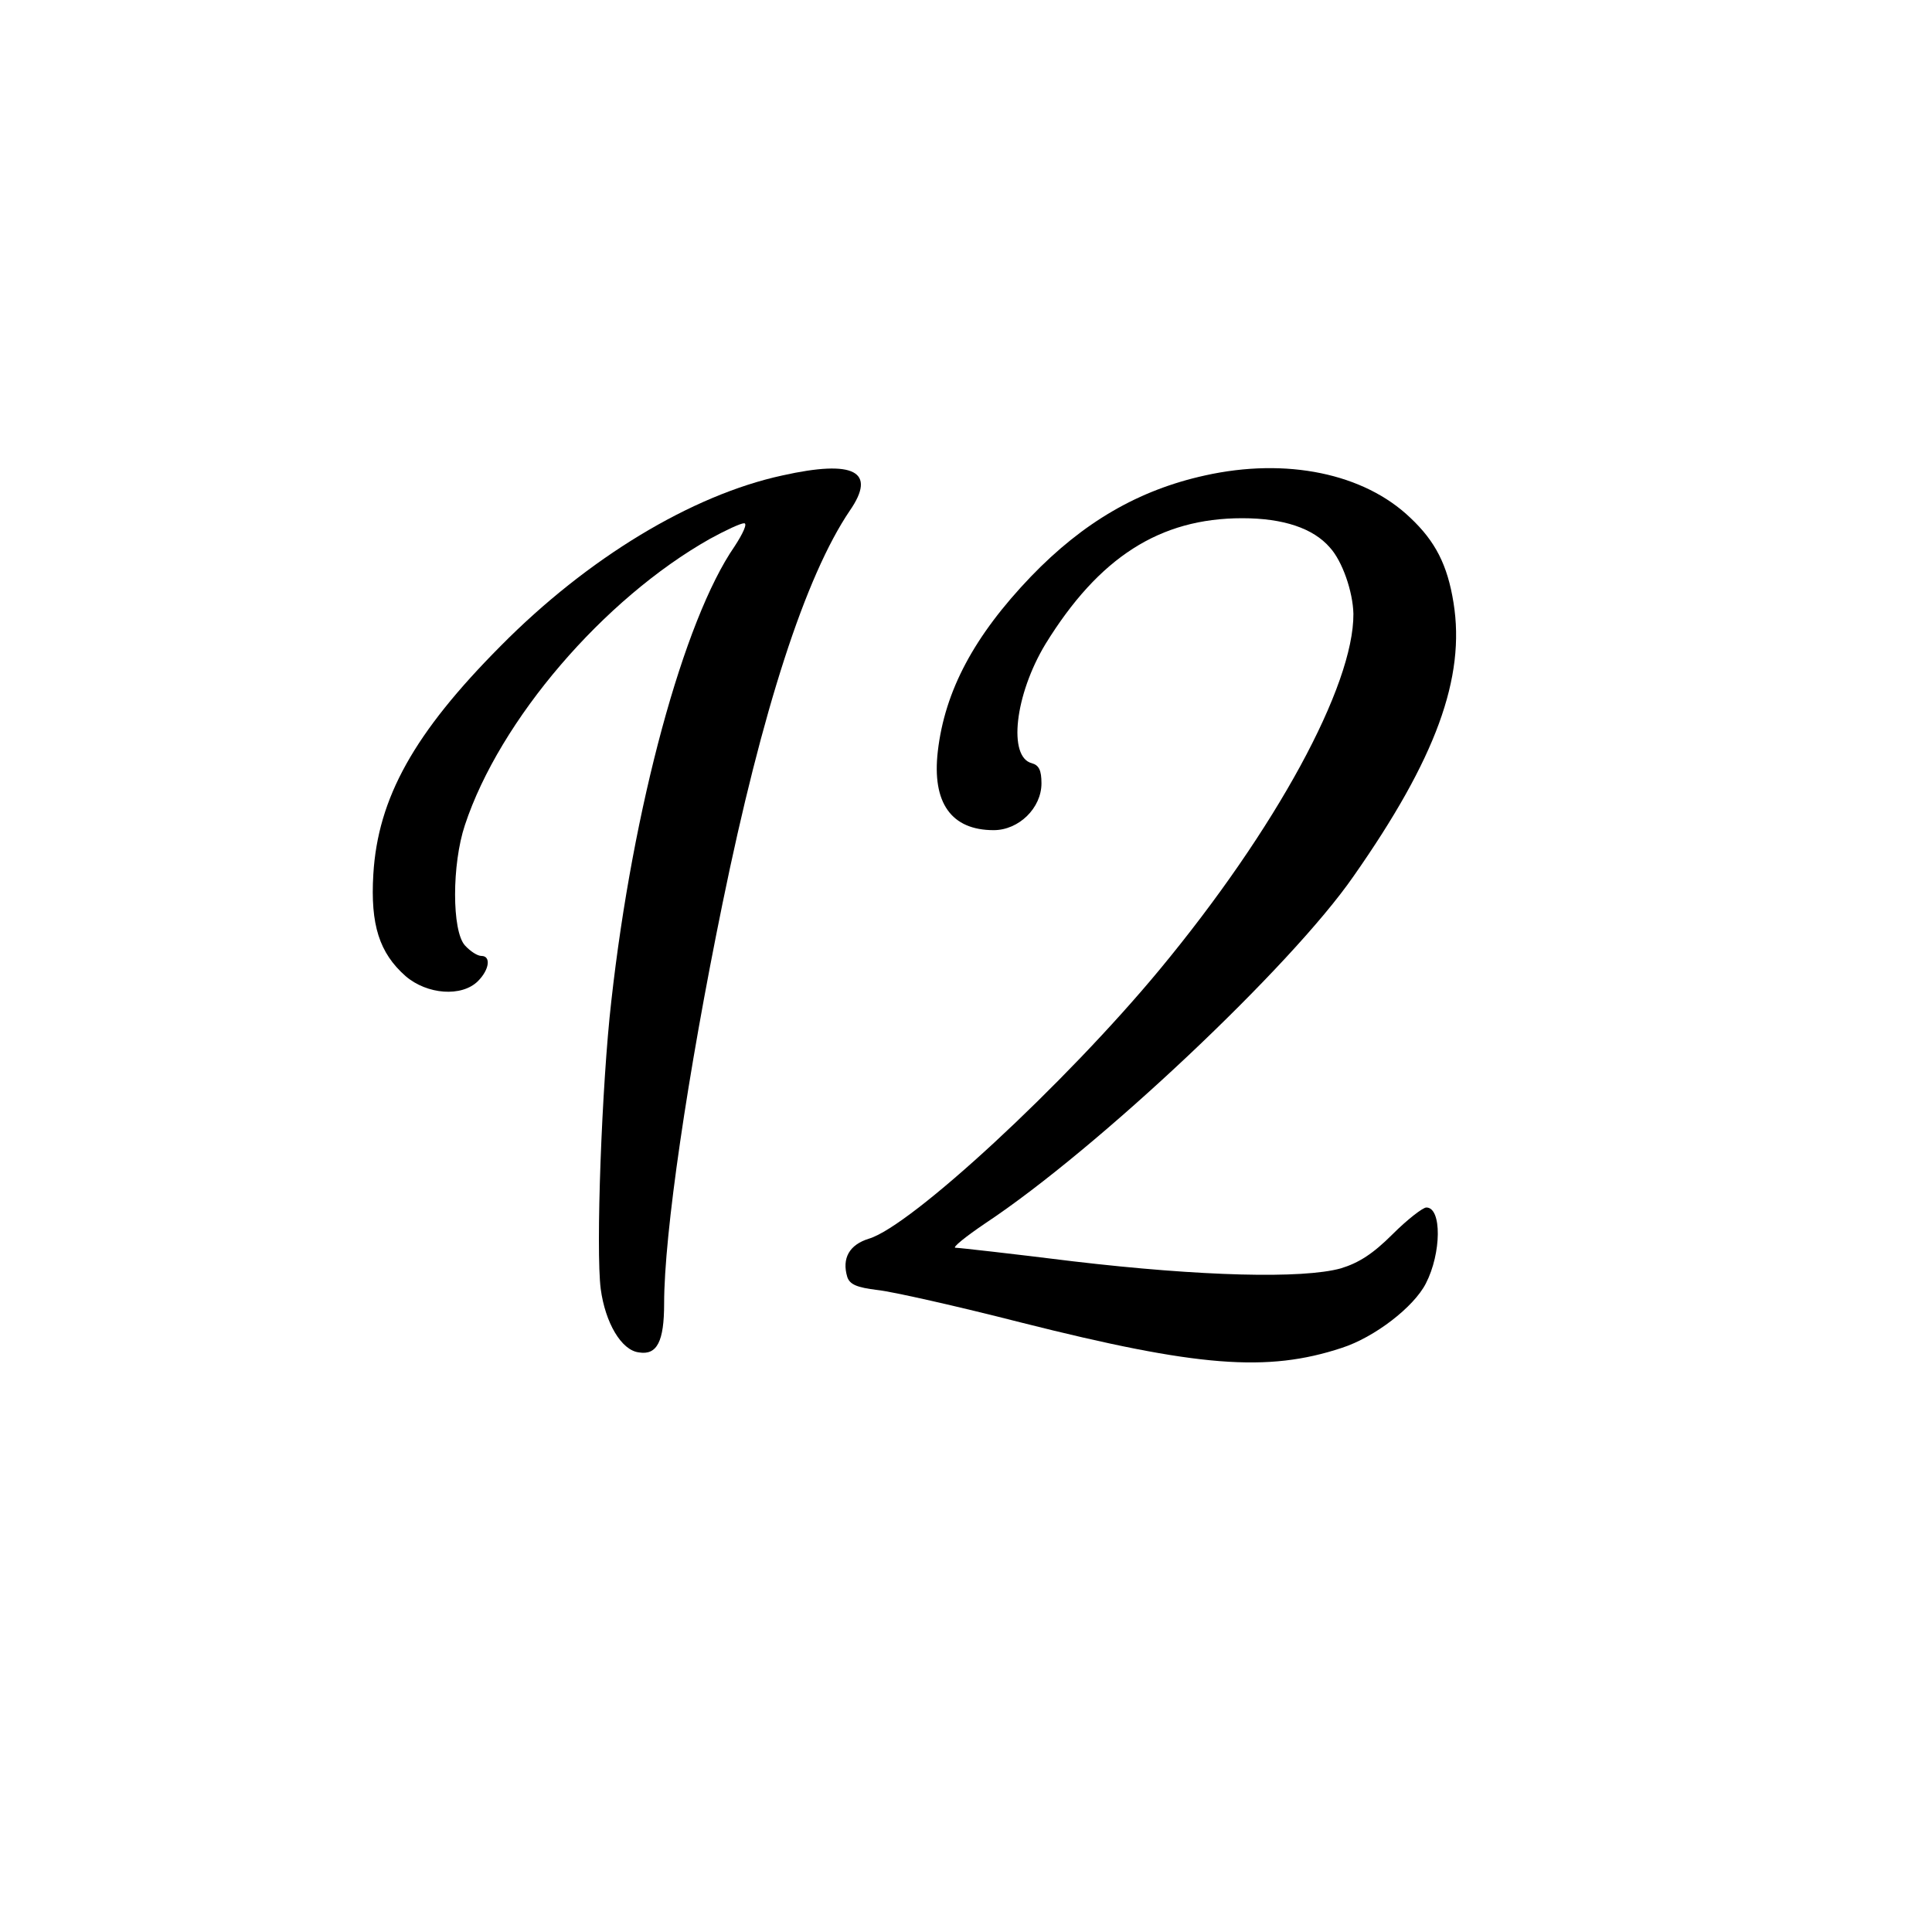 <?xml version="1.0" encoding="UTF-8" standalone="yes"?>
<svg version="1.0" xmlns="http://www.w3.org/2000/svg" width="384" height="384" viewBox="0 0 384 384" preserveAspectRatio="xMidYMid meet">
  <g transform="translate(0,384) scale(0.1,-0.1)" fill="#000000" stroke="none">
    <path d="M1555 2895 c-180 -39 -387 -164 -560 -339 -172 -173 -244 -302 -253
-454 -6 -100 12 -156 64 -202 43 -37 112 -42 144 -10 23 23 26 50 7 50 -8 0
-22 9 -33 21 -26 29 -26 161 0 239 69 209 276 450 487 569 31 17 61 31 68 31
7 0 -2 -20 -19 -46 -101 -146 -202 -518 -245 -904 -19 -165 -31 -495 -21 -572
9 -67 41 -122 76 -126 36 -6 50 22 50 97 0 138 46 453 116 795 79 386 165 651
253 781 54 78 9 102 -134 70z"/>
    <path d="M2395 2895 c-132 -29 -242 -93 -346 -201 -113 -118 -171 -227 -185
-347 -12 -103 27 -157 111 -157 50 0 95 44 95 93 0 26 -5 36 -19 40 -48 12
-34 136 27 237 106 172 227 250 391 250 82 0 141 -20 174 -58 25 -27 46 -88
47 -132 1 -143 -154 -428 -385 -707 -188 -227 -494 -510 -578 -535 -39 -12
-54 -39 -43 -76 5 -15 19 -21 60 -26 29 -3 158 -32 287 -65 349 -88 488 -99
636 -50 65 21 143 81 167 128 31 60 32 151 1 151 -7 0 -38 -24 -67 -53 -39
-39 -67 -57 -103 -68 -76 -21 -277 -16 -532 14 -121 15 -227 27 -234 27 -7 0
20 22 60 49 223 148 607 510 731 689 164 234 223 395 199 544 -12 75 -36 122
-86 169 -92 88 -246 120 -408 84z"/>
  </g>
</svg>